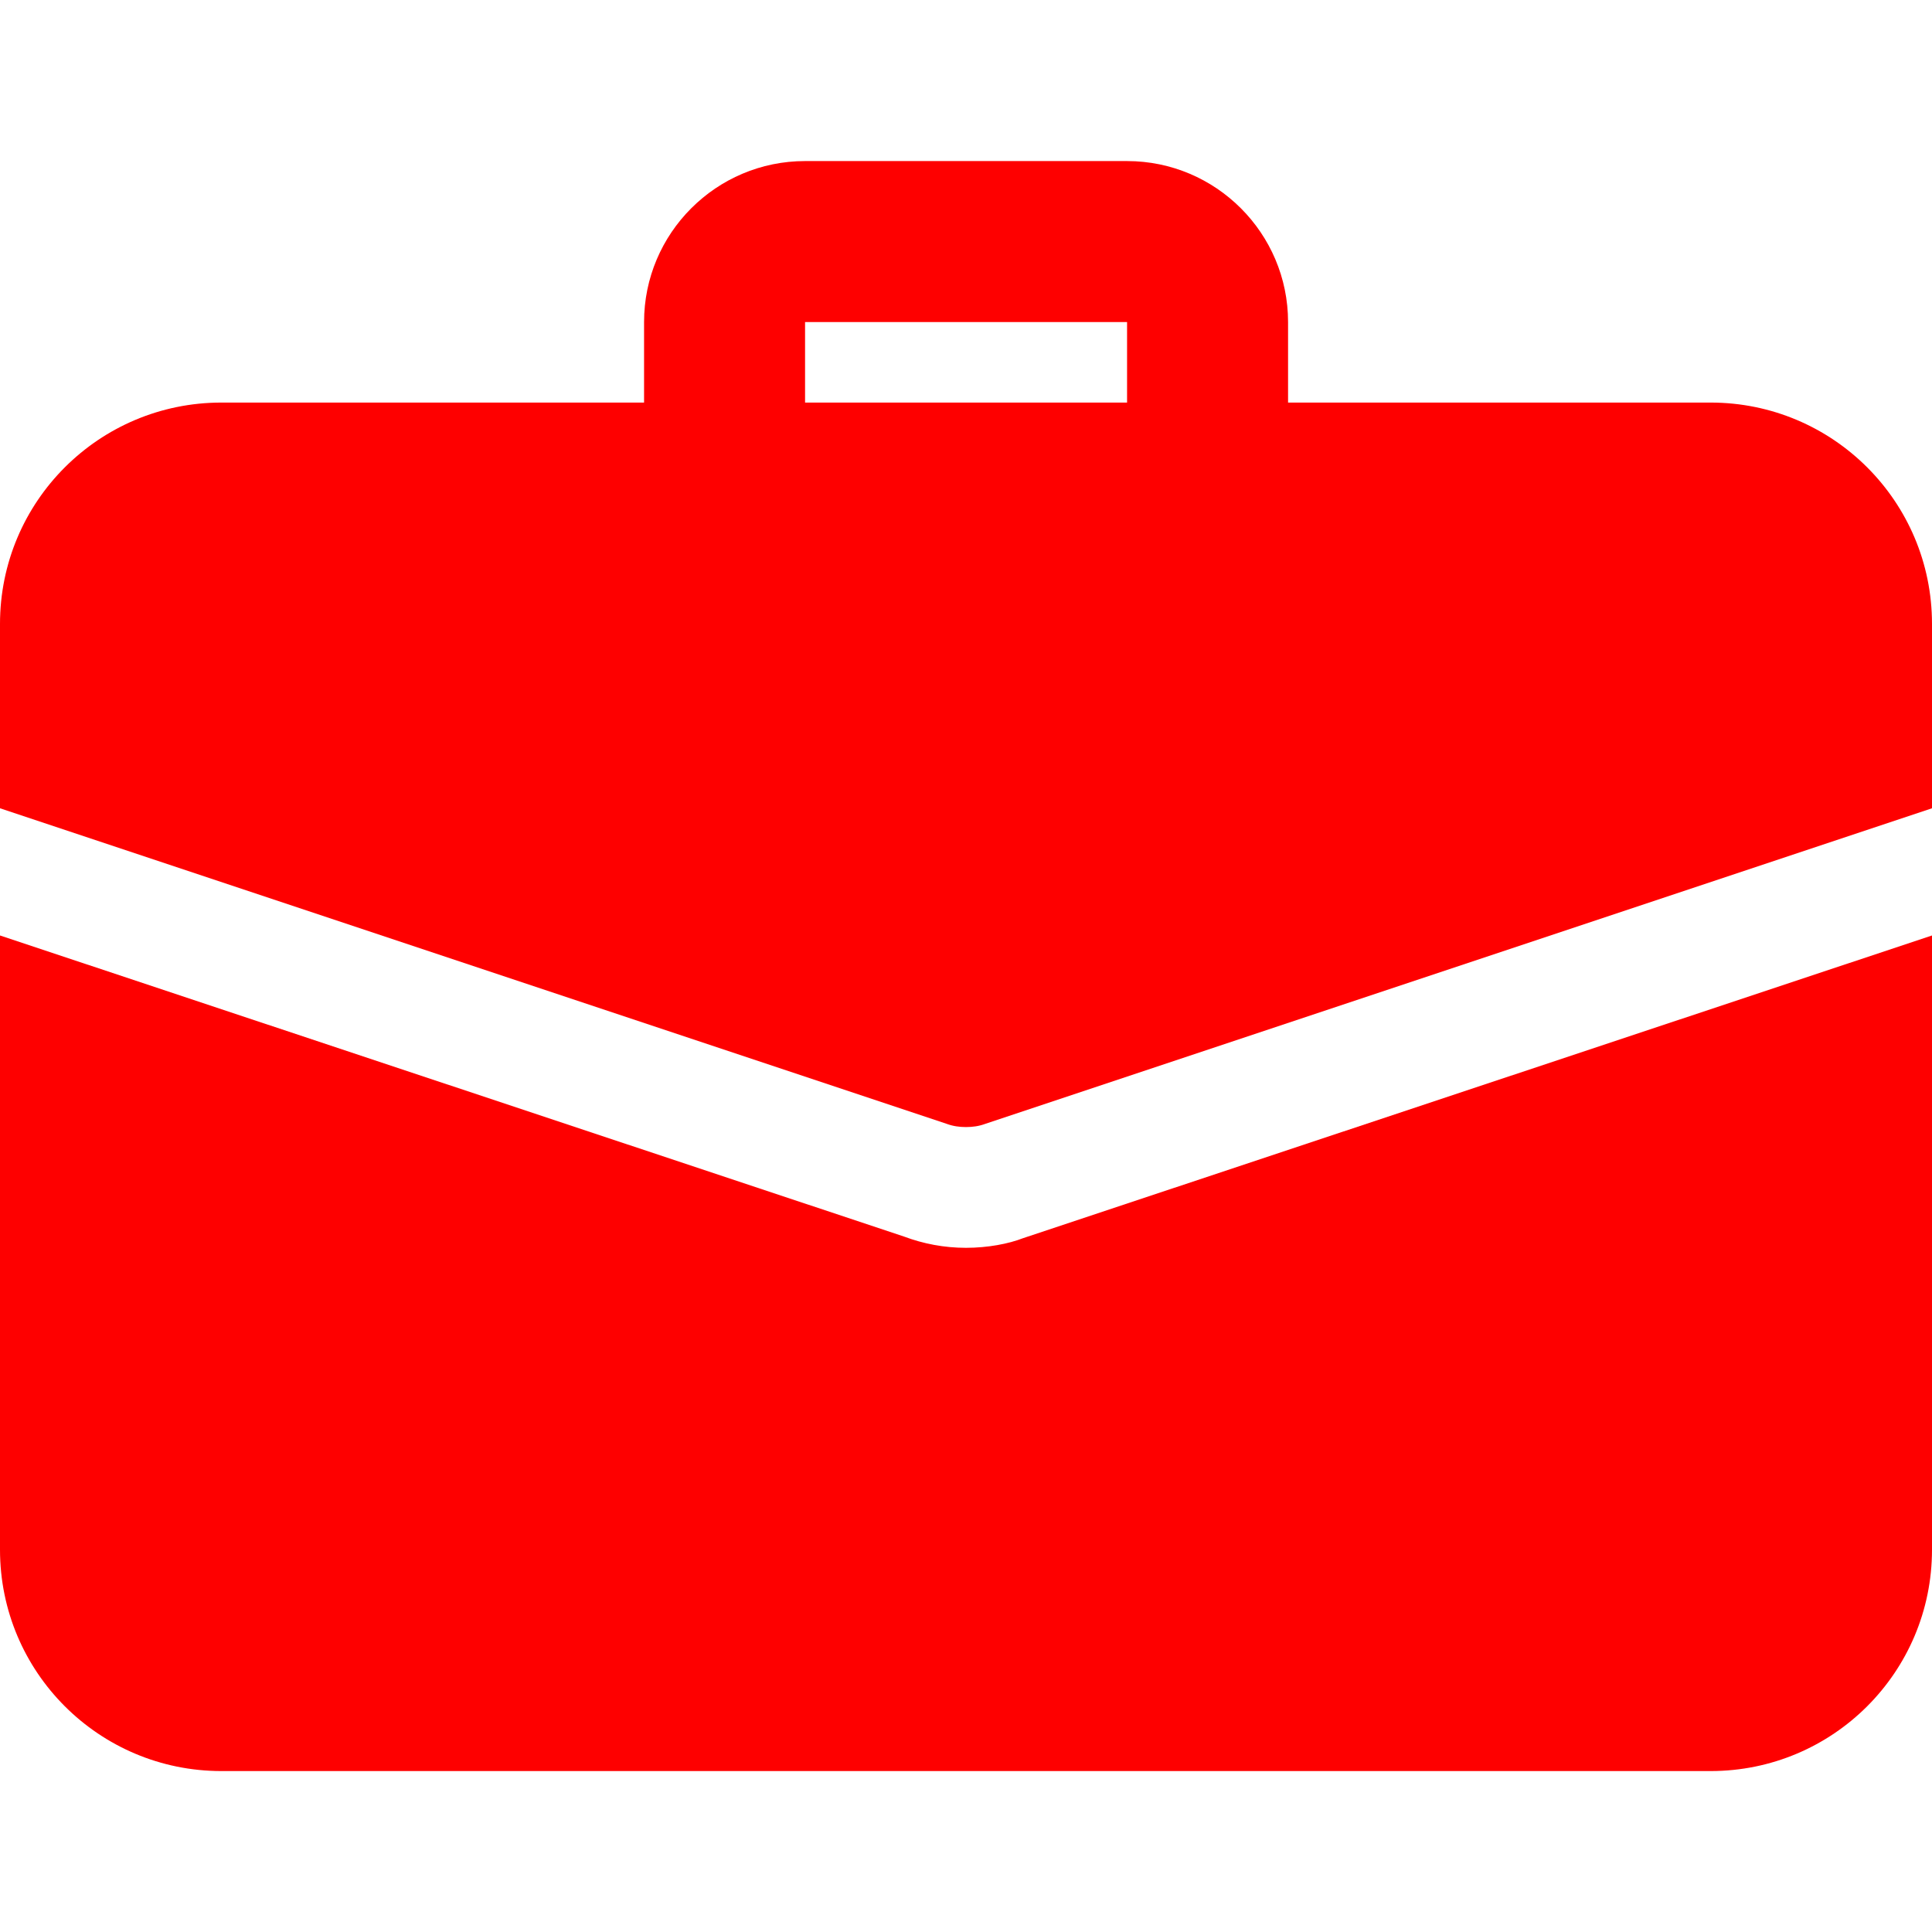 <?xml version="1.0" encoding="UTF-8"?> <svg xmlns="http://www.w3.org/2000/svg" width="30" height="30" viewBox="0 0 30 30" fill="none"><g clip-path="url(#clip0)"><path d="M18.751 8.126C18.061 8.126 17.501 7.566 17.501 6.876V5.001H12.501V6.876C12.501 7.566 11.941 8.126 11.251 8.126C10.561 8.126 10.001 7.566 10.001 6.876V5.001C10.001 3.622 11.122 2.501 12.501 2.501H17.501C18.88 2.501 20.001 3.622 20.001 5.001V6.876C20.001 7.566 19.441 8.126 18.751 8.126Z" fill="#FE0000"></path><path d="M15.887 19.226C15.662 19.314 15.338 19.376 15 19.376C14.662 19.376 14.338 19.314 14.037 19.201L0 14.526V24.064C0 25.964 1.538 27.501 3.438 27.501H26.562C28.462 27.501 30 25.964 30 24.064V14.526L15.887 19.226Z" fill="#FE0000"></path><path d="M30 9.688V12.551L15.3 17.451C15.2 17.488 15.1 17.501 15 17.501C14.9 17.501 14.8 17.488 14.7 17.451L0 12.551V9.688C0 7.788 1.538 6.251 3.438 6.251H26.562C28.462 6.251 30 7.788 30 9.688Z" fill="#FE0000"></path></g><defs><clipPath id="clip0"><rect width="30" height="30" fill="white"></rect></clipPath></defs></svg> 